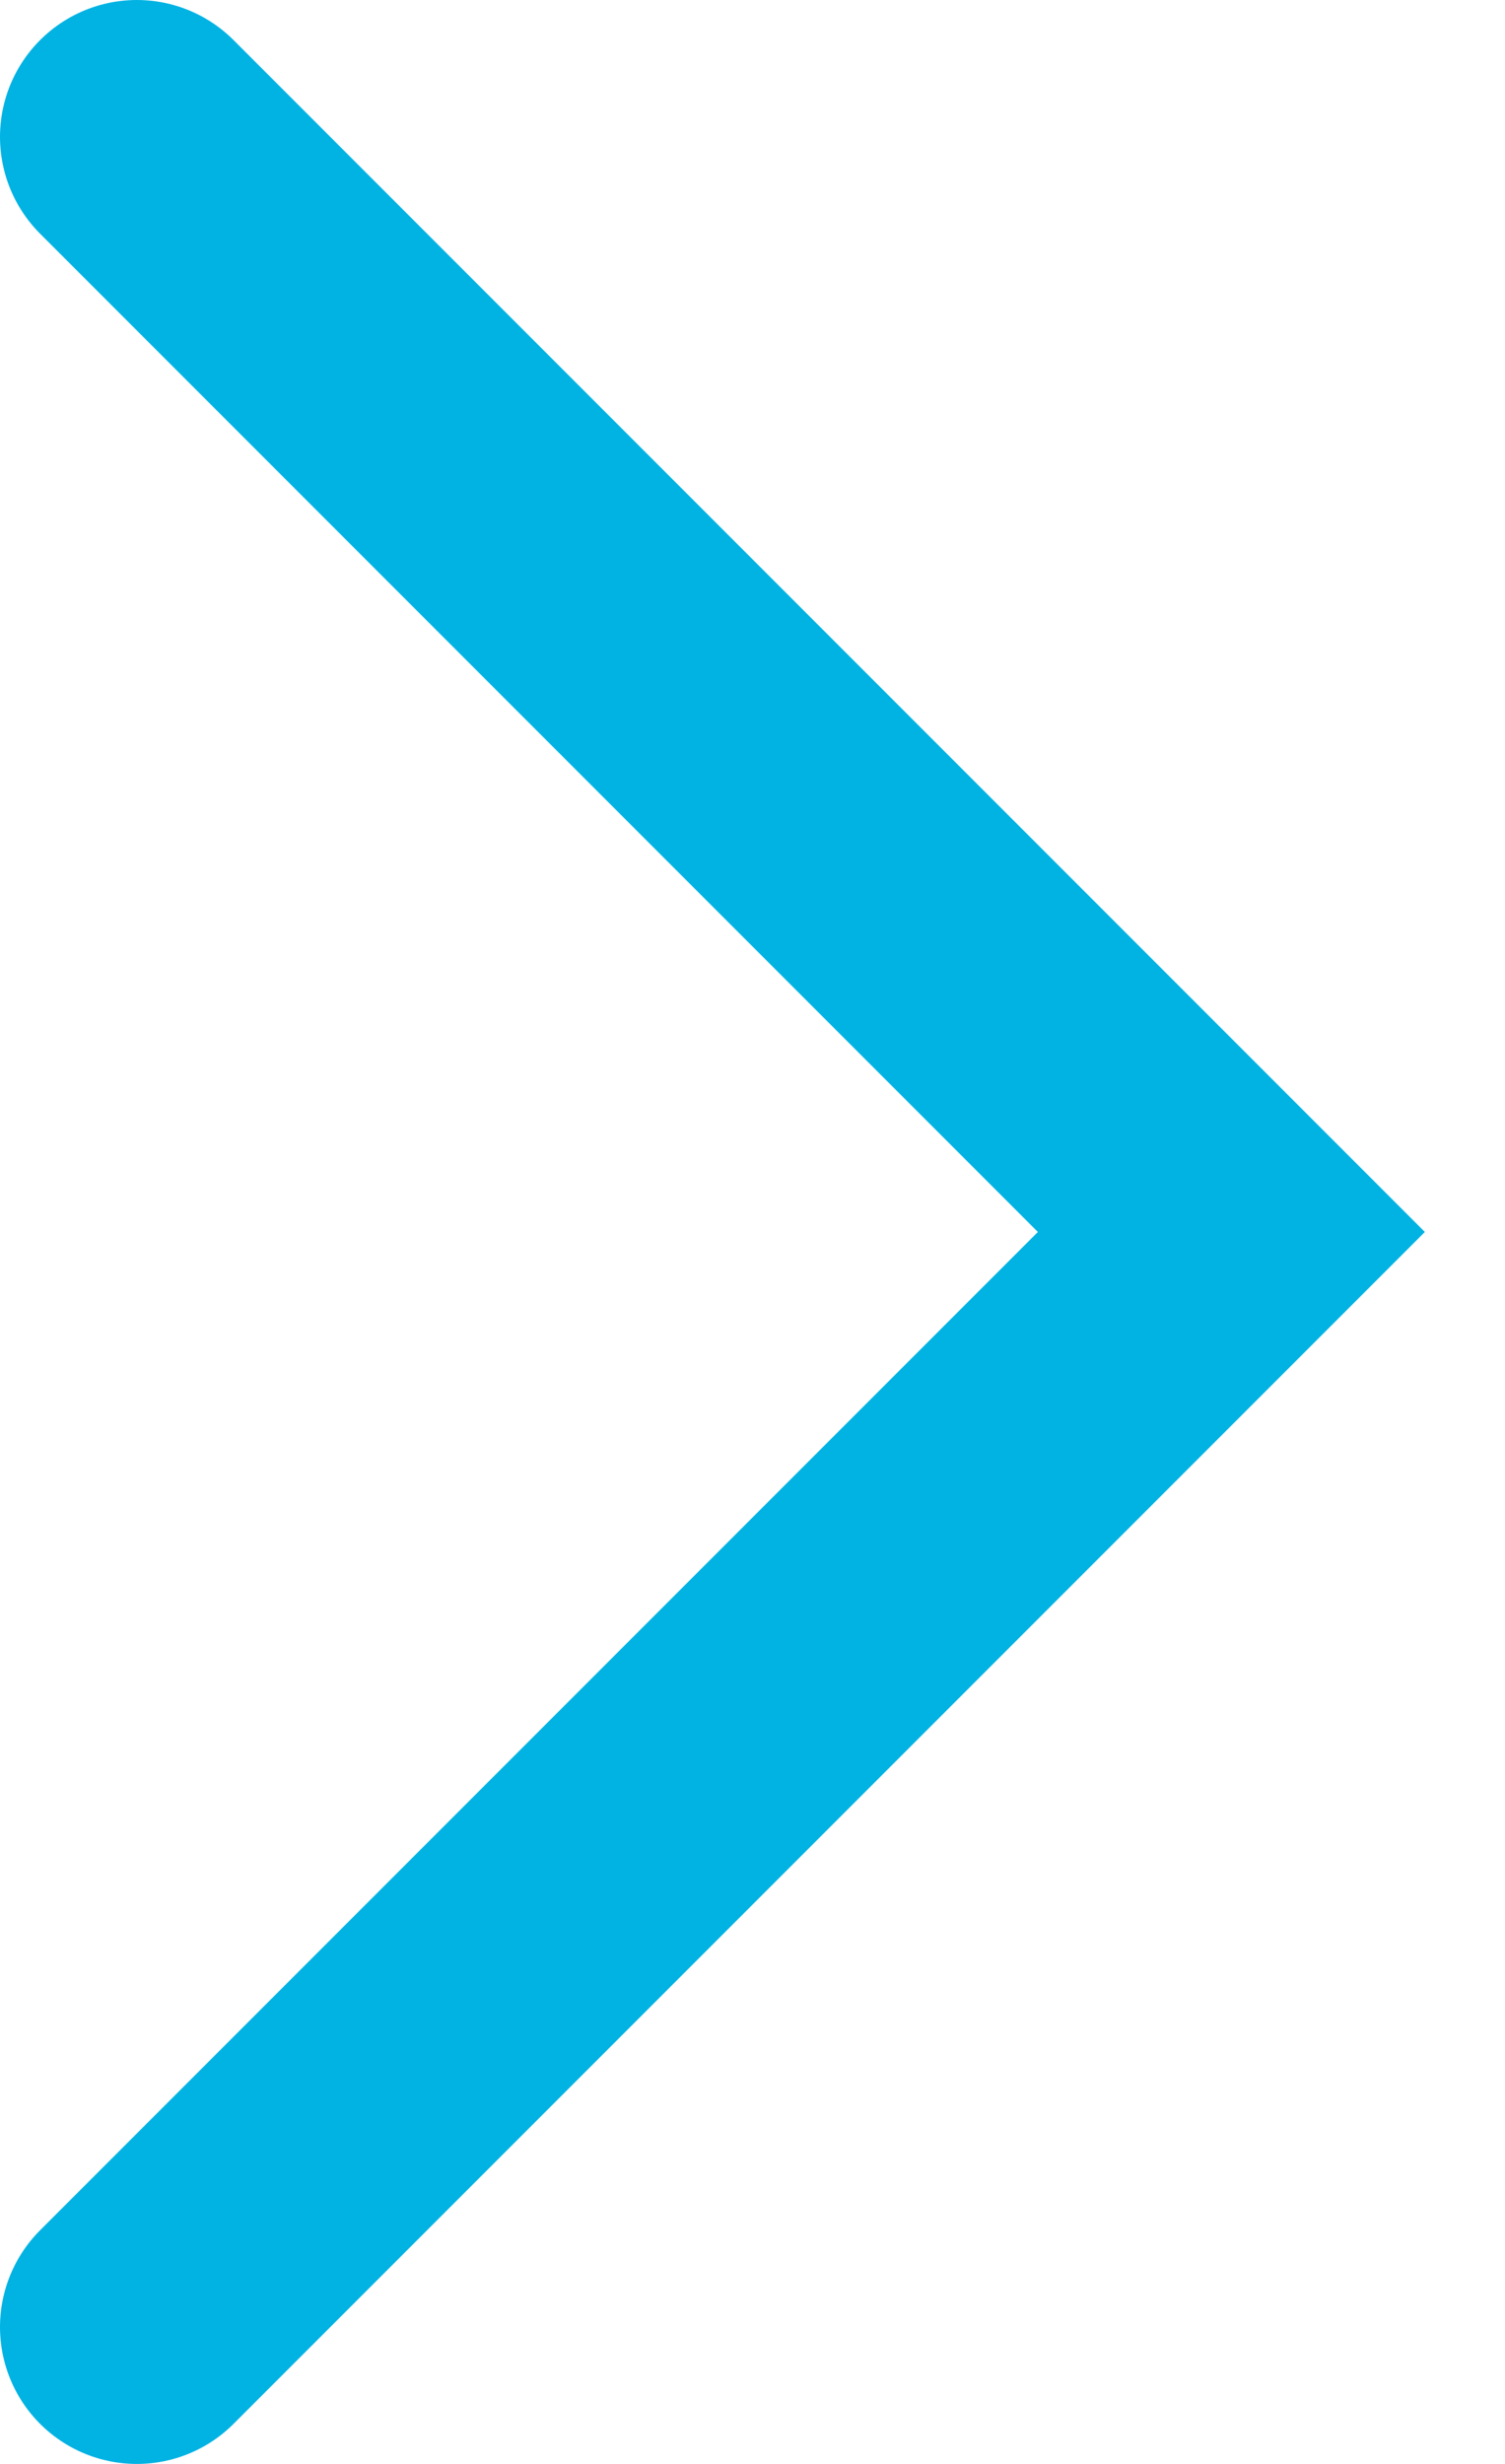 <svg xmlns="http://www.w3.org/2000/svg" width="11" height="18" viewBox="0 0 11 18">
    <path fill="none" fill-rule="evenodd" stroke="#00B3E3" stroke-linecap="round" stroke-width="2" d="M721 22L713 30 721 38" transform="rotate(-180 361 19.5)"/>
</svg>
